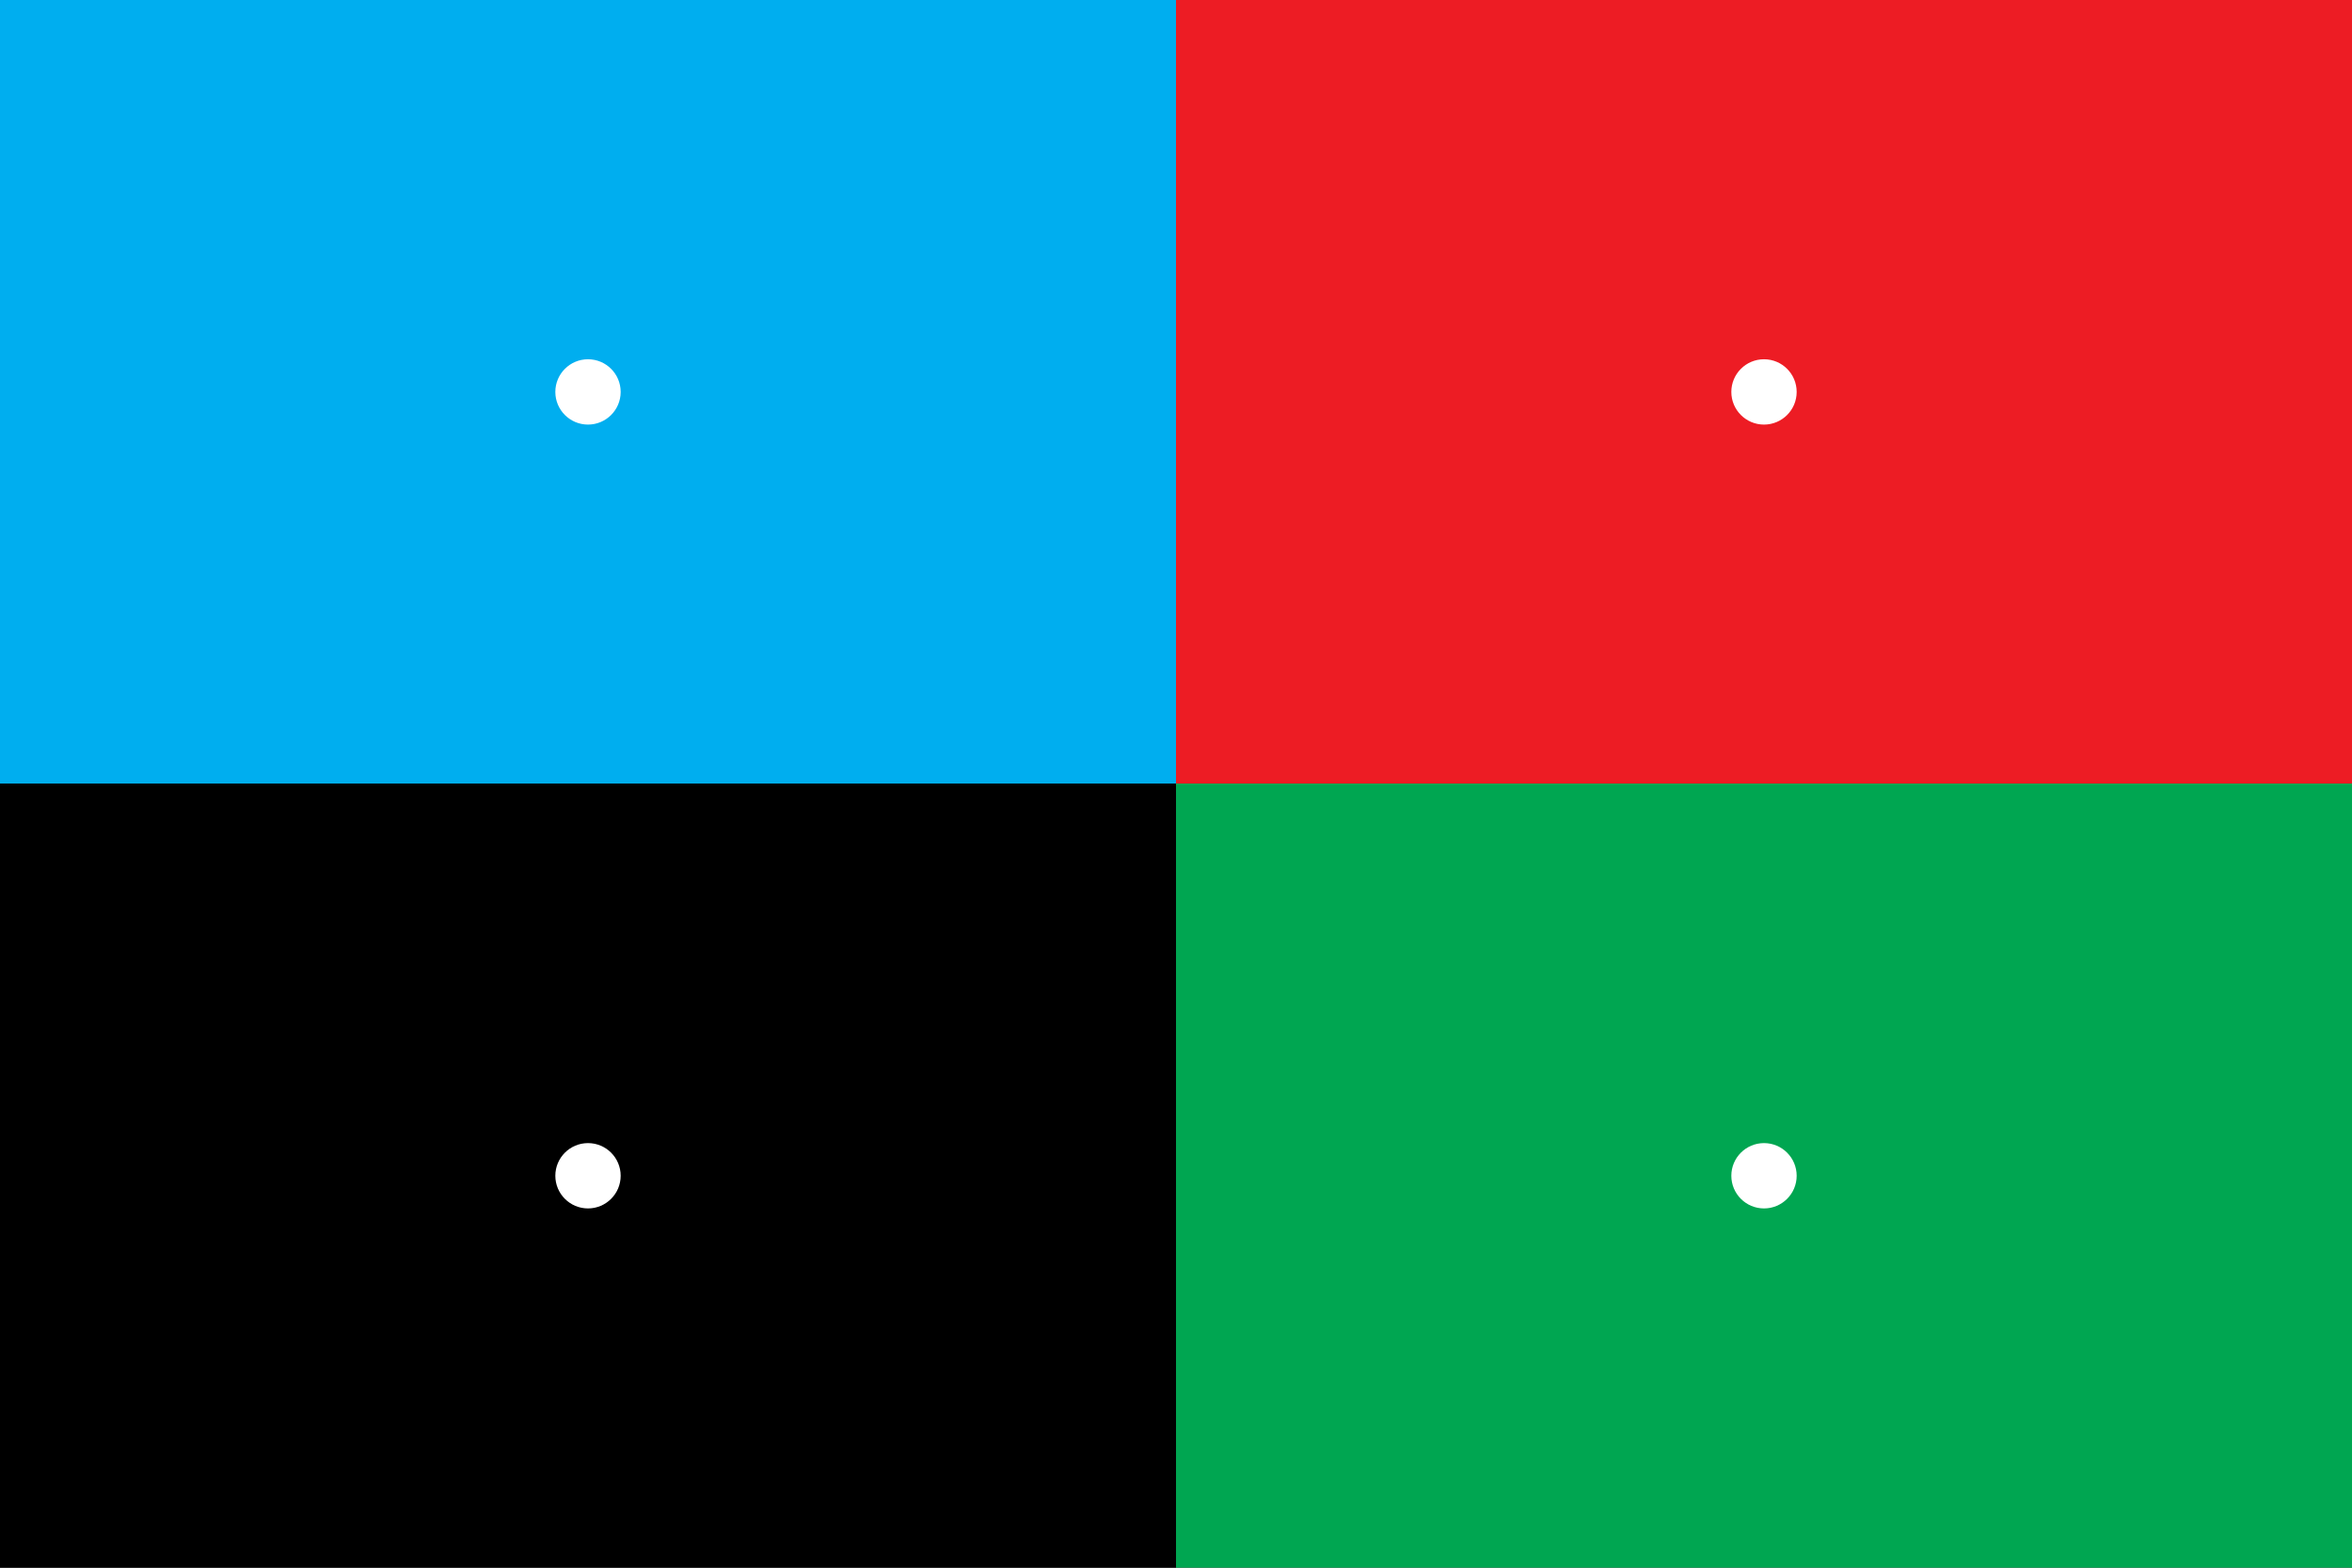 <svg xmlns="http://www.w3.org/2000/svg" viewBox="0 0 2520 1680"><rect x="0" y="0" width="2520" height="1680" fill="#333333" stroke="none"/><rect x="0" y="0" width="1260" height="840" fill="rgb(0,174,239)" shape-rendering="crispEdges" /><circle cx="630" cy="420" r="35" fill="rgb(255,255,255)"/><rect x="1260" y="0" width="1260" height="840" fill="rgb(237,28,36)" shape-rendering="crispEdges" /><circle cx="1890" cy="420" r="35" fill="rgb(255,255,255)"/><rect x="0" y="840" width="1260" height="840" fill="rgb(0,0,0)" shape-rendering="crispEdges" /><circle cx="630" cy="1260" r="35" fill="rgb(255,255,255)"/><rect x="1260" y="840" width="1260" height="840" fill="rgb(0,166,81)" shape-rendering="crispEdges" /><circle cx="1890" cy="1260" r="35" fill="rgb(255,255,255)"/></svg>